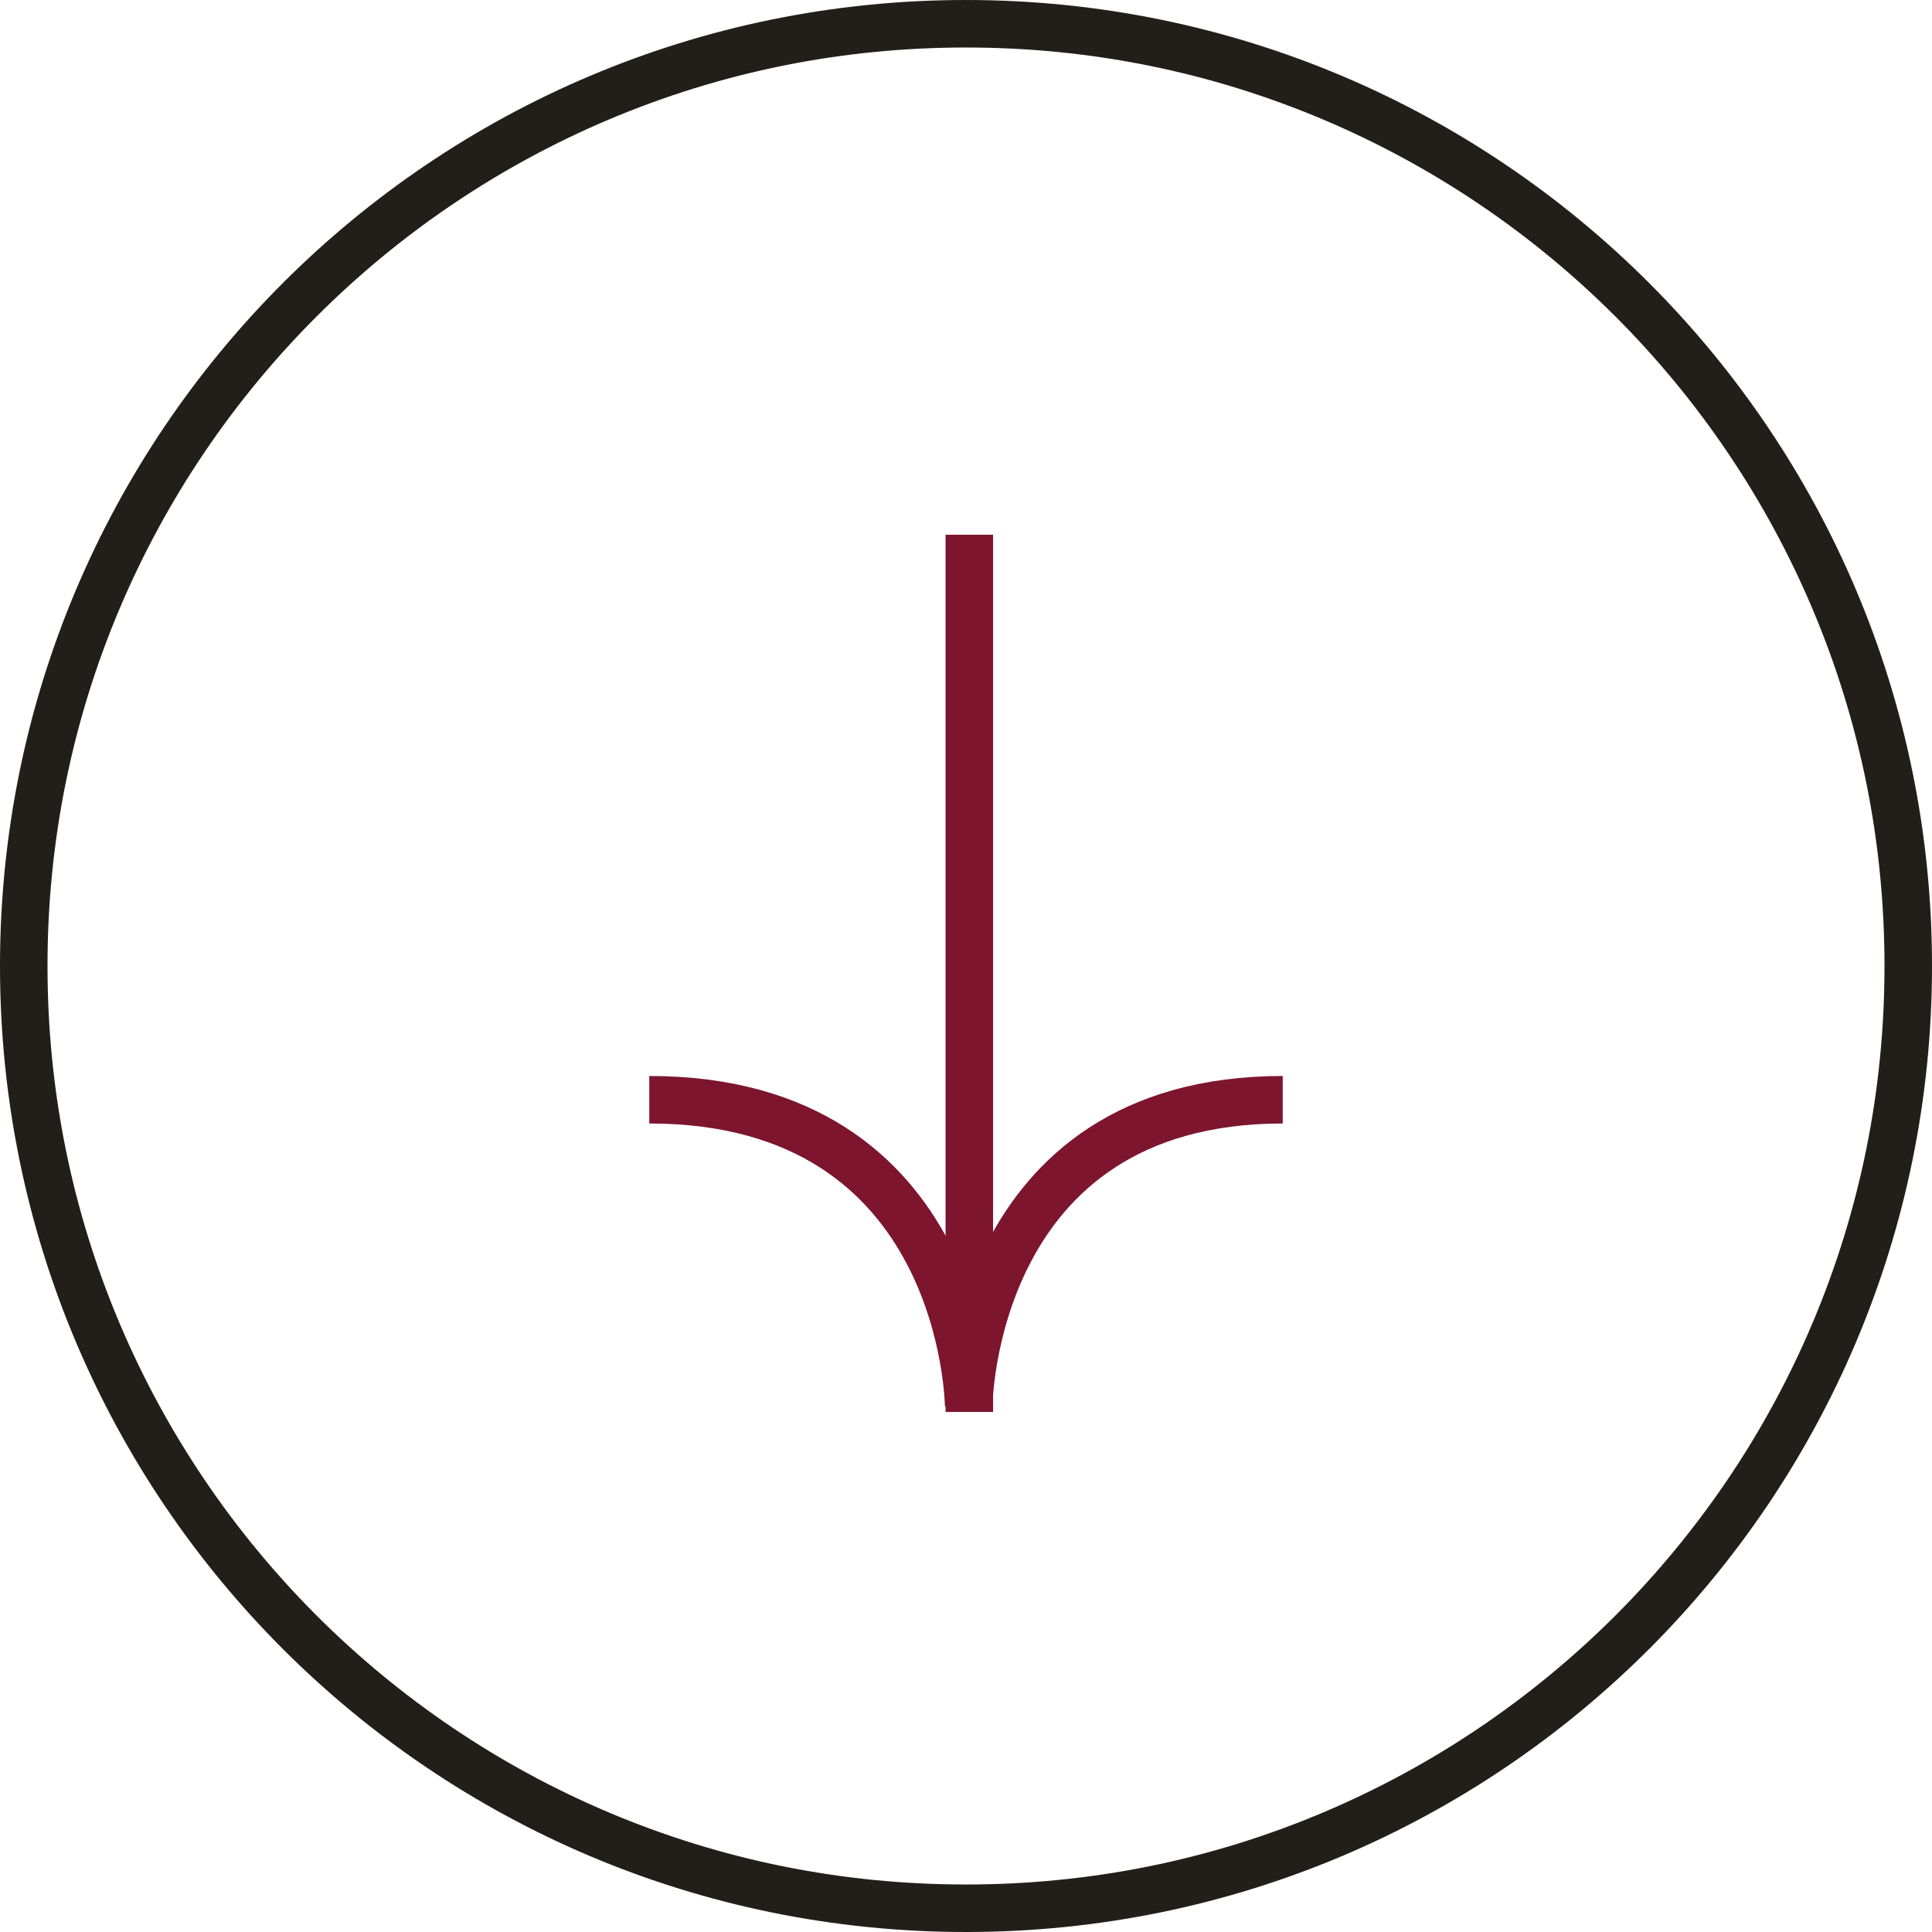 <?xml version="1.0" encoding="UTF-8"?> <svg xmlns="http://www.w3.org/2000/svg" width="122" height="122" viewBox="0 0 122 122"><g id="Raggruppa_588" data-name="Raggruppa 588" transform="translate(-899 -695)"><g id="Tracciato_297" data-name="Tracciato 297" transform="translate(899 695)" fill="none"><path d="M61,0A61,61,0,1,1,0,61,61,61,0,0,1,61,0Z" stroke="none"></path><path d="M 61 3 C 53.169 3 45.573 4.533 38.425 7.557 C 34.989 9.01 31.674 10.809 28.574 12.904 C 25.502 14.979 22.613 17.362 19.988 19.988 C 17.362 22.613 14.979 25.502 12.904 28.574 C 10.809 31.674 9.01 34.989 7.557 38.425 C 4.533 45.573 3 53.169 3 61 C 3 68.831 4.533 76.427 7.557 83.575 C 9.01 87.011 10.809 90.326 12.904 93.426 C 14.979 96.498 17.362 99.387 19.988 102.012 C 22.613 104.638 25.502 107.021 28.574 109.096 C 31.674 111.191 34.989 112.99 38.425 114.443 C 45.573 117.467 53.169 119 61 119 C 68.831 119 76.427 117.467 83.575 114.443 C 87.011 112.99 90.326 111.191 93.426 109.096 C 96.498 107.021 99.387 104.638 102.012 102.012 C 104.638 99.387 107.021 96.498 109.096 93.426 C 111.191 90.326 112.99 87.011 114.443 83.575 C 117.467 76.427 119 68.831 119 61 C 119 53.169 117.467 45.573 114.443 38.425 C 112.99 34.989 111.191 31.674 109.096 28.574 C 107.021 25.502 104.638 22.613 102.012 19.988 C 99.387 17.362 96.498 14.979 93.426 12.904 C 90.326 10.809 87.011 9.01 83.575 7.557 C 76.427 4.533 68.831 3 61 3 M 61 0 C 94.689 0 122 27.311 122 61 C 122 94.689 94.689 122 61 122 C 27.311 122 0 94.689 0 61 C 0 27.311 27.311 0 61 0 Z" stroke="none" fill="#221e19"></path></g><g id="Raggruppa_587" data-name="Raggruppa 587" transform="translate(1488.704 1398.66) rotate(180)"><line id="Linea_141" data-name="Linea 141" y2="55.394" transform="translate(528.494 614.5)" fill="none" stroke="#7d152e" stroke-width="3"></line><path id="Tracciato_296" data-name="Tracciato 296" d="M-3743.926-12344.82c19.7,0,19.831-19.352,19.831-19.352s.145,19.352,20.169,19.352" transform="translate(4252.63 12979.035)" fill="none" stroke="#7d152e" stroke-width="3"></path></g></g></svg> 